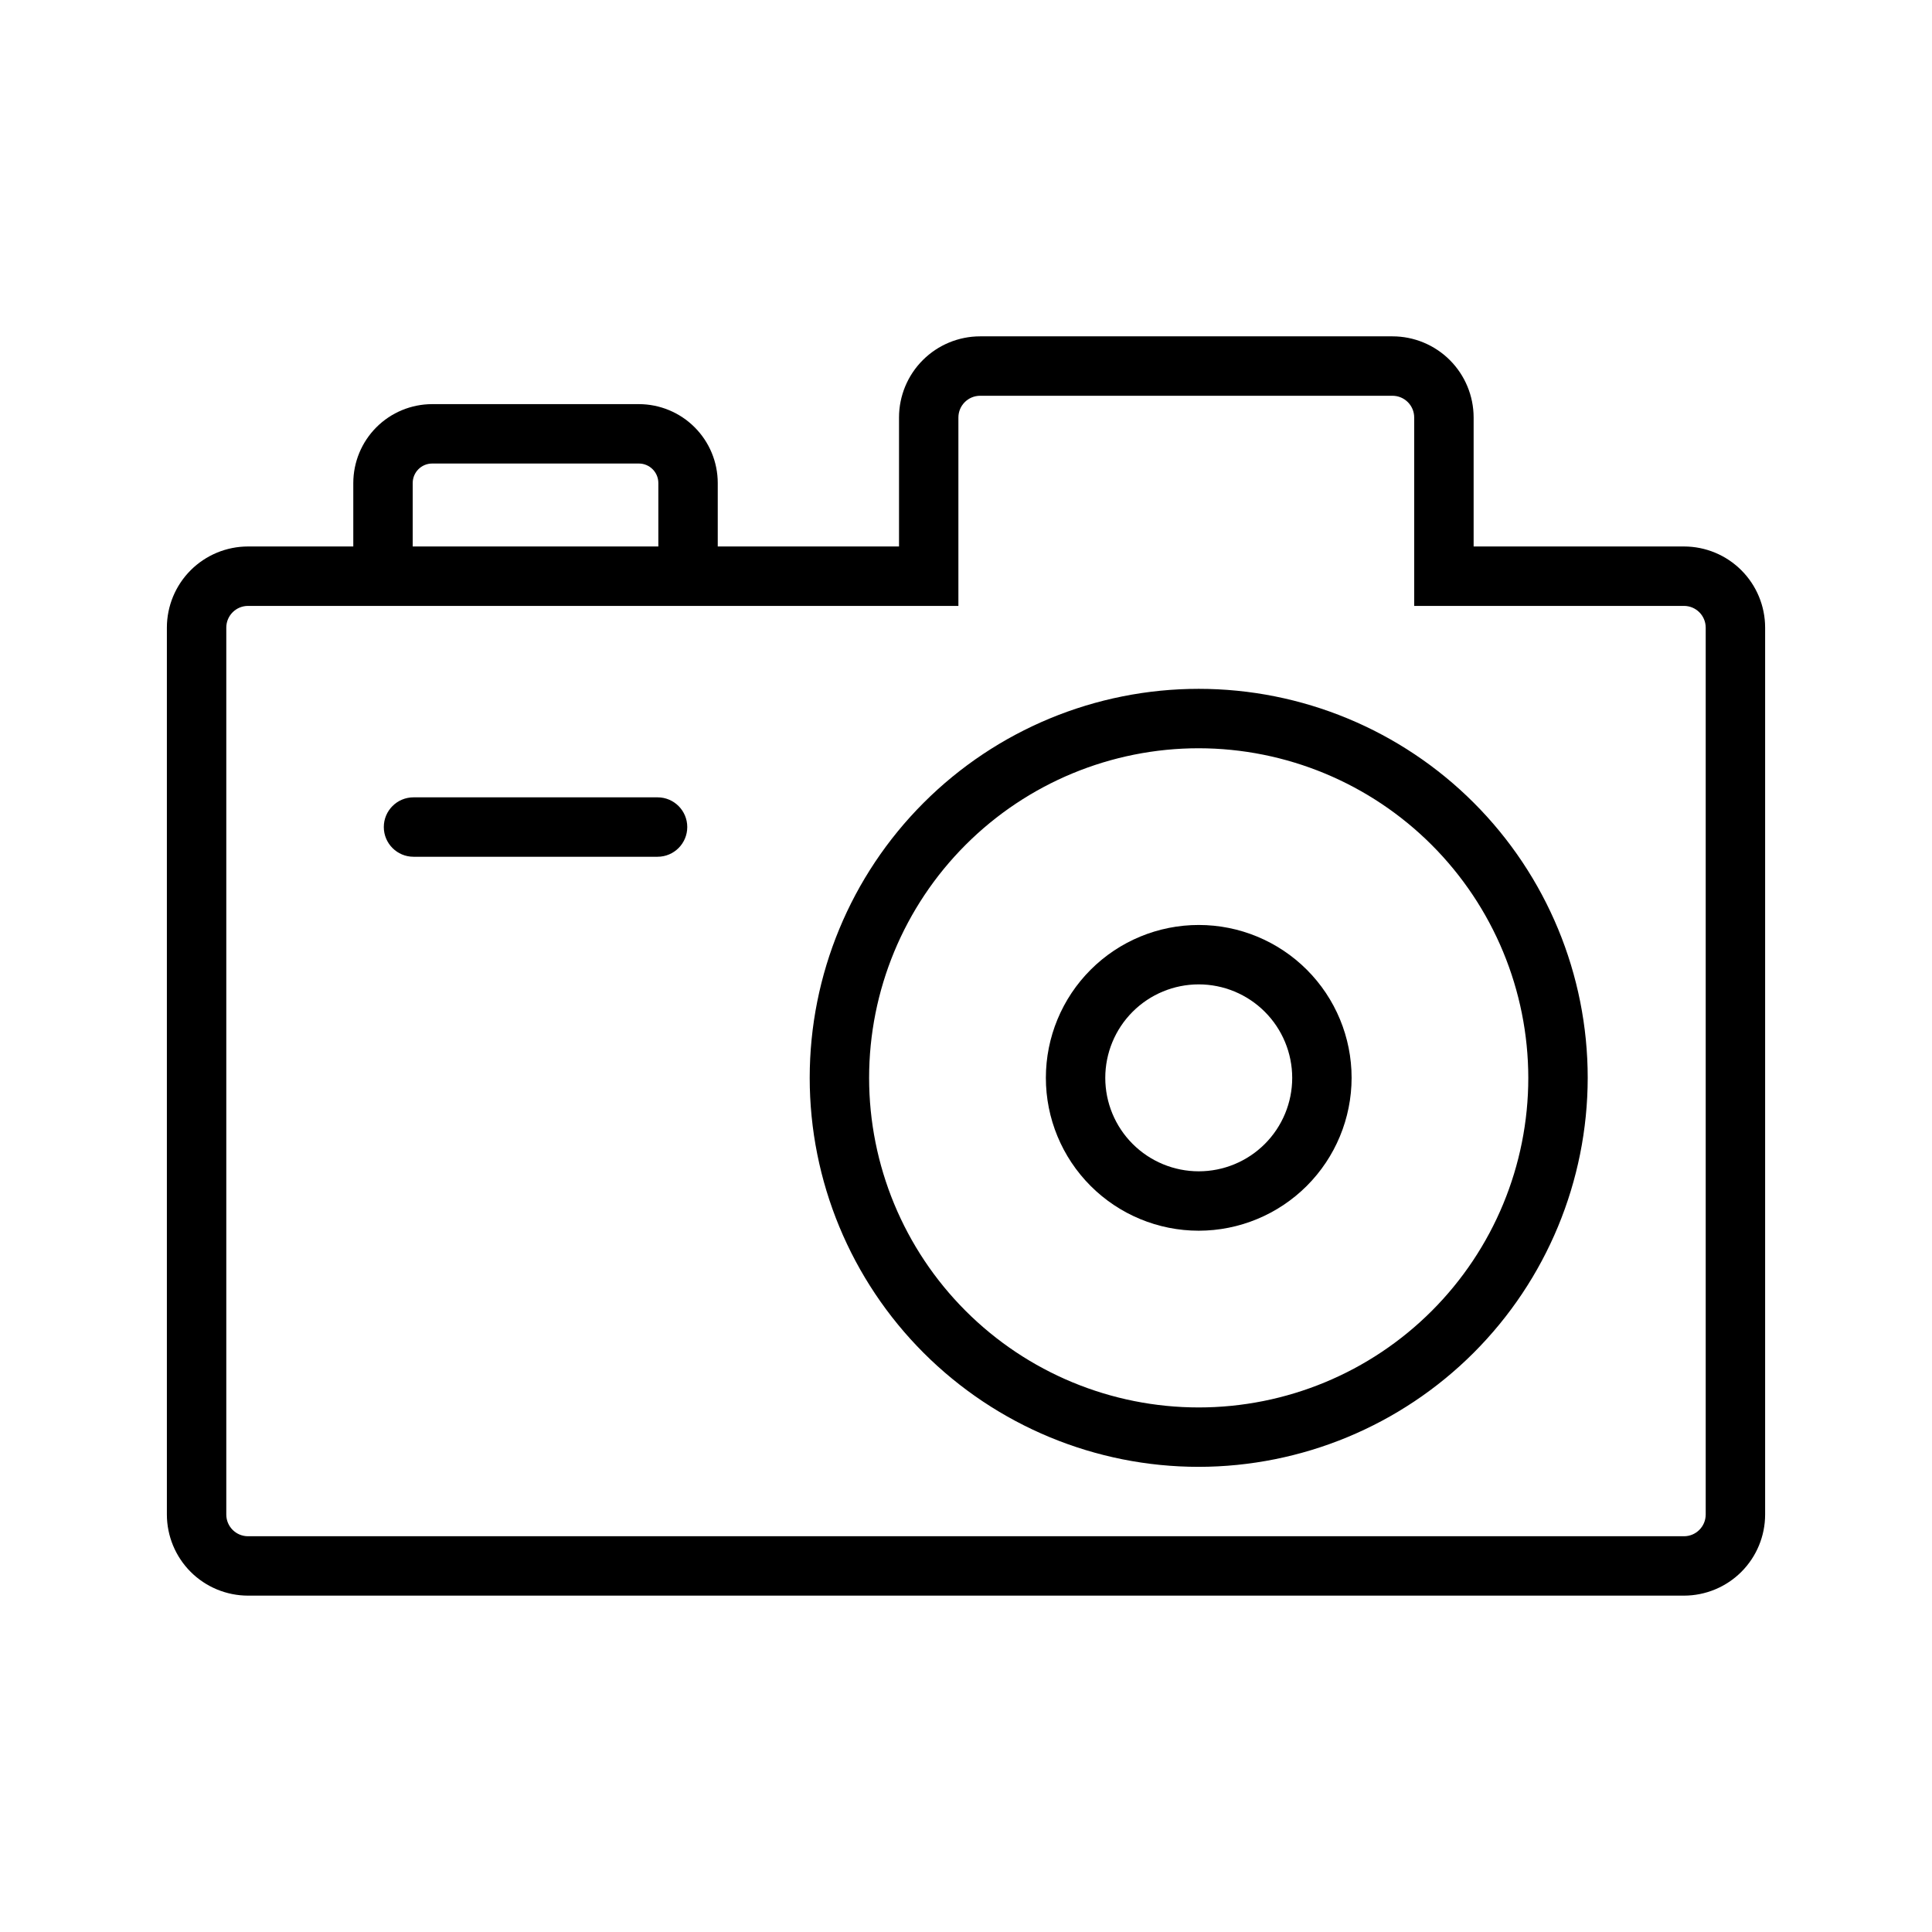 <?xml version="1.0" encoding="UTF-8"?>
<!-- Uploaded to: SVG Repo, www.svgrepo.com, Generator: SVG Repo Mixer Tools -->
<svg fill="#000000" width="800px" height="800px" version="1.1" viewBox="144 144 512 512" xmlns="http://www.w3.org/2000/svg">
 <g>
  <path d="m590.28 566.86h-380.56c-5.699-0.008-11.164-2.273-15.195-6.301-4.027-4.031-6.293-9.496-6.301-15.195v-235.05c0.008-5.695 2.273-11.16 6.301-15.191 4.031-4.027 9.496-6.297 15.195-6.301h172.53v-34.195c0.004-5.699 2.269-11.16 6.301-15.191 4.027-4.031 9.492-6.297 15.191-6.301h109.29c5.699 0.004 11.164 2.269 15.195 6.301 4.027 4.031 6.293 9.492 6.301 15.191v34.195h55.758c5.699 0.004 11.164 2.273 15.191 6.301 4.031 4.031 6.297 9.496 6.301 15.191v235.05c-0.004 5.699-2.269 11.164-6.301 15.195-4.027 4.027-9.492 6.293-15.191 6.301zm-380.56-262.29c-3.176 0.008-5.746 2.578-5.75 5.75v235.05c0.004 3.176 2.574 5.746 5.75 5.75h380.56c3.172-0.004 5.742-2.574 5.75-5.75v-235.05c-0.008-3.172-2.578-5.742-5.75-5.75h-71.504v-49.938c-0.004-3.172-2.574-5.742-5.75-5.75h-109.29c-3.172 0.008-5.742 2.578-5.75 5.75v49.938z"/>
  <path d="m326.34 304.57c-2.086 0.004-4.09-0.828-5.566-2.301-1.477-1.477-2.305-3.481-2.305-5.57v-24.699c-0.004-2.848-2.312-5.156-5.16-5.16h-54.789c-2.844 0.008-5.148 2.316-5.148 5.16v24.699c0 4.348-3.523 7.871-7.871 7.871s-7.875-3.523-7.875-7.871v-24.699c0.008-5.543 2.211-10.855 6.125-14.773 3.918-3.918 9.23-6.121 14.77-6.129h54.793c5.539 0.008 10.852 2.211 14.77 6.129 3.918 3.918 6.125 9.23 6.129 14.773v24.699c0.004 2.09-0.824 4.094-2.301 5.57-1.477 1.473-3.481 2.305-5.57 2.301z"/>
  <path d="m461.67 532.73c-27.34 0-53.562-10.863-72.895-30.195-19.336-19.332-30.195-45.555-30.195-72.895s10.859-53.562 30.195-72.895c19.332-19.336 45.555-30.195 72.895-30.195 27.34 0 53.562 10.859 72.895 30.195 19.332 19.332 30.195 45.555 30.195 72.895-0.031 27.332-10.902 53.535-30.227 72.863-19.328 19.324-45.531 30.195-72.863 30.227zm0-190.43v-0.004c-23.164 0-45.383 9.203-61.762 25.586-16.383 16.379-25.586 38.598-25.586 61.762s9.203 45.383 25.586 61.762c16.379 16.383 38.598 25.582 61.762 25.582 23.164 0 45.383-9.199 61.762-25.582 16.383-16.379 25.582-38.598 25.582-61.762-0.023-23.156-9.234-45.359-25.609-61.734s-38.578-25.586-61.734-25.613z"/>
  <path d="m318.26 371.05h-64.676c-4.348 0-7.871-3.527-7.871-7.875s3.523-7.871 7.871-7.871h64.676c4.348 0 7.871 3.523 7.871 7.871s-3.523 7.875-7.871 7.875z"/>
  <path d="m461.67 470.15c-10.746 0-21.047-4.269-28.645-11.867-7.598-7.602-11.863-17.906-11.859-28.648 0-10.746 4.269-21.051 11.867-28.645 7.598-7.598 17.902-11.867 28.648-11.863 10.742 0 21.047 4.269 28.645 11.867 7.598 7.598 11.863 17.898 11.863 28.645-0.012 10.742-4.285 21.043-11.879 28.637-7.598 7.594-17.898 11.867-28.641 11.875zm0-65.281c-6.57 0.004-12.867 2.613-17.512 7.258-4.644 4.648-7.25 10.949-7.25 17.516 0 6.57 2.613 12.871 7.258 17.512 4.644 4.644 10.945 7.254 17.516 7.254 6.566 0 12.867-2.609 17.512-7.254 4.644-4.648 7.254-10.945 7.254-17.516-0.008-6.57-2.621-12.867-7.266-17.512-4.644-4.644-10.941-7.254-17.512-7.258z"/>
 </g>
</svg>